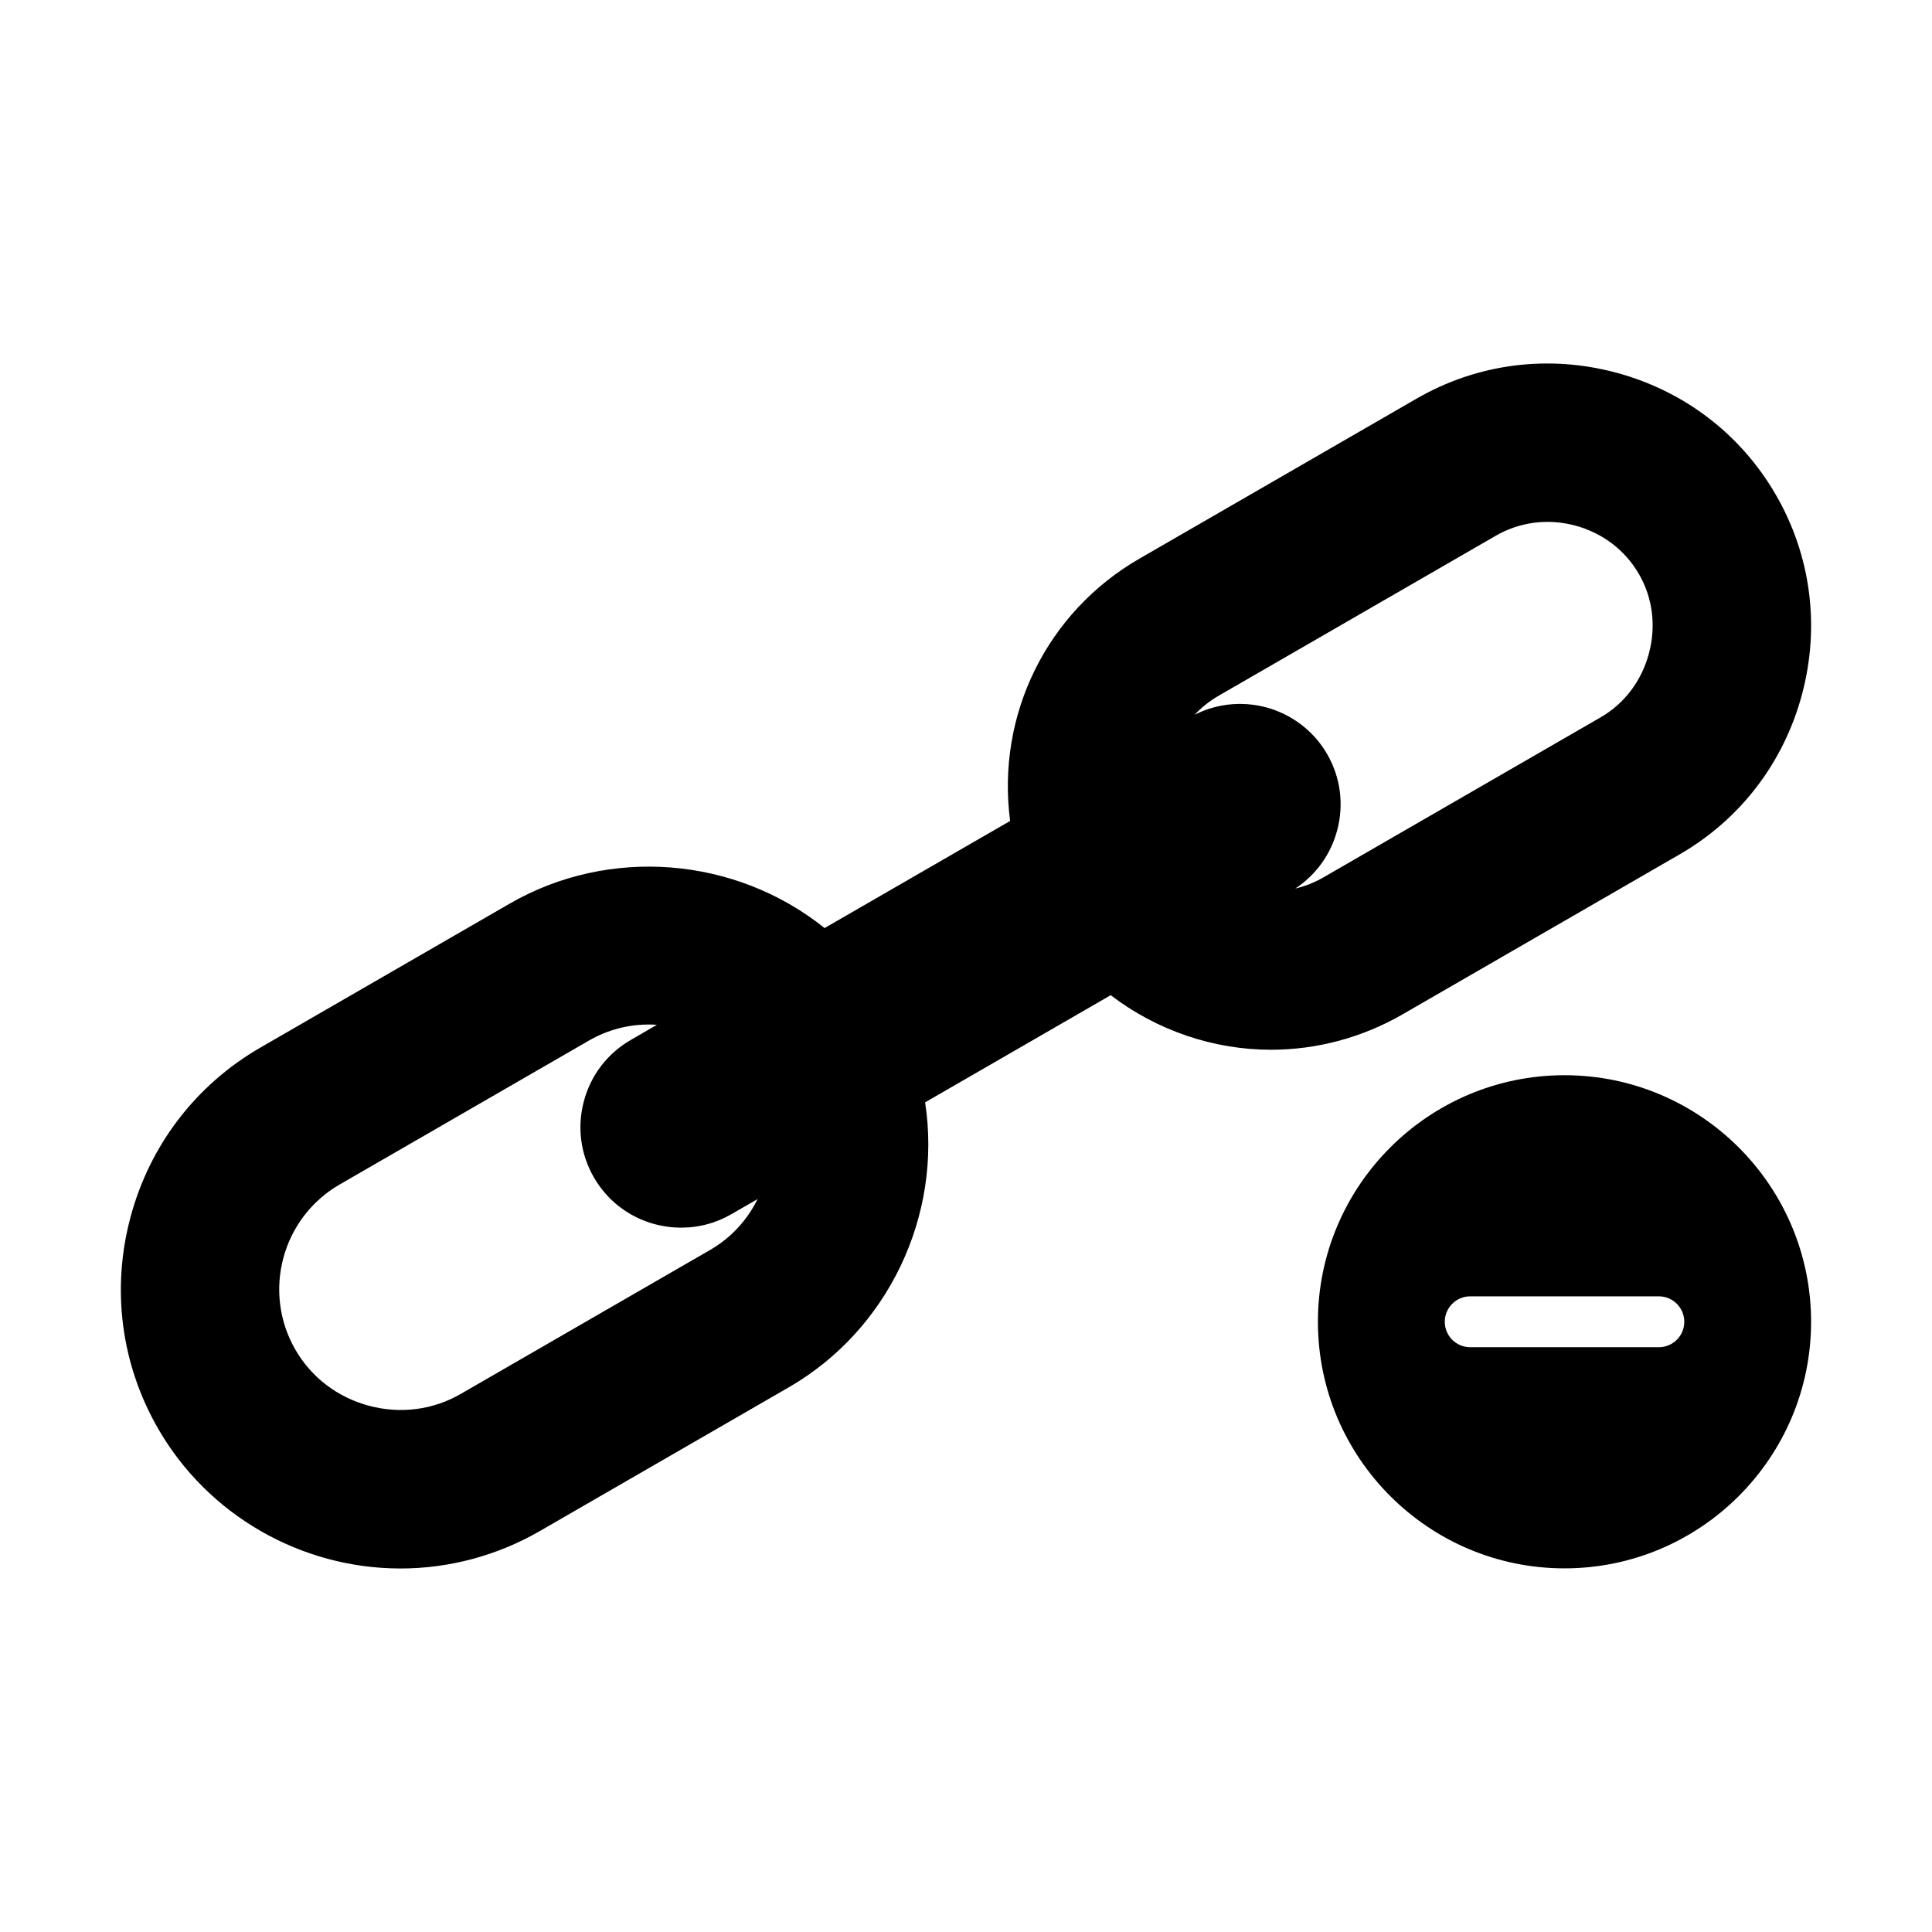<?xml version="1.0" encoding="UTF-8"?>
<!-- Uploaded to: ICON Repo, www.svgrepo.com, Generator: ICON Repo Mixer Tools -->
<svg fill="#000000" width="800px" height="800px" version="1.1" viewBox="144 144 512 512" xmlns="http://www.w3.org/2000/svg">
 <path d="m589.12 370.42c16.07-9.273 27.582-24.316 32.418-42.359 4.832-18.035 2.387-36.82-6.894-52.891-9.273-16.07-24.316-27.582-42.355-32.418-18.035-4.832-36.812-2.387-52.891 6.894l-73.465 42.418c-24.516 14.152-37.934 41.406-34.238 69.496l-49.172 28.387c-23.715-19.012-57.188-21.629-83.406-6.5l-66.082 38.156c-17.09 9.867-29.324 25.828-34.445 44.938-5.121 19.113-2.508 39.051 7.356 56.141 13.164 22.809 37.77 36.984 64.203 36.984 12.902 0 25.652-3.426 36.871-9.895l66.074-38.152c26.207-15.137 40.68-45.434 36.074-75.484l49.184-28.398c12.172 9.324 27.242 14.461 42.469 14.461 12.172 0 24.219-3.234 34.828-9.355zm-90.762-6.348c1.844-6.891 0.906-14.07-2.652-20.23-0.277-0.477-0.57-0.941-0.875-1.402l-0.266-0.391c-0.23-0.336-0.473-0.668-0.719-0.996l-0.277-0.363c-0.336-0.426-0.672-0.84-1.09-1.301-0.336-0.375-0.684-0.742-1.039-1.09-0.113-0.113-0.227-0.223-0.336-0.324-0.281-0.273-0.582-0.539-0.883-0.812l-0.32-0.277c-0.402-0.344-0.809-0.672-1.203-0.965-0.055-0.047-0.117-0.086-0.152-0.109-0.379-0.277-0.766-0.555-1.16-0.812l-0.387-0.25c-0.34-0.211-0.672-0.422-1.02-0.617l-0.348-0.207c-0.453-0.25-0.91-0.488-1.387-0.727l-0.176-0.078c-0.406-0.195-0.824-0.375-1.242-0.551l-0.473-0.191c-0.078-0.031-0.152-0.066-0.258-0.102l-0.141-0.051c-0.176-0.066-0.355-0.129-0.531-0.184l-0.141-0.047c-0.125-0.047-0.246-0.094-0.363-0.129-0.305-0.102-0.613-0.191-0.945-0.289-0.152-0.047-0.305-0.094-0.531-0.152-0.07-0.02-0.148-0.035-0.25-0.055-0.426-0.109-0.848-0.207-1.285-0.293l-0.965-0.18c-0.227-0.043-0.445-0.066-0.668-0.098l-0.102-0.016c-0.086-0.016-0.18-0.027-0.25-0.035-0.516-0.066-1.035-0.117-1.551-0.148l-0.277-0.012c-0.434-0.02-0.863-0.043-1.383-0.043l-0.125-0.004-0.242 0.004c-0.395 0.004-0.785 0.016-1.176 0.043l-0.379 0.016c-0.516 0.035-1.027 0.082-1.547 0.148l-0.246 0.035c-0.434 0.055-0.852 0.129-1.285 0.207l-0.461 0.094c-0.379 0.078-0.766 0.168-1.145 0.262l-0.41 0.102c-0.492 0.133-0.98 0.273-1.516 0.453l-0.391 0.145c-0.328 0.113-0.648 0.23-0.957 0.355l-0.586 0.242c-0.363 0.148-0.727 0.312-1.074 0.484-0.145 0.066-0.289 0.141-0.438 0.211-0.047 0.027-0.094 0.047-0.141 0.07 1.84-1.969 3.965-3.648 6.324-5.016l73.469-42.418c6.359-3.672 13.84-4.633 21.062-2.695 7.223 1.934 13.223 6.504 16.895 12.863 3.641 6.309 4.574 13.781 2.629 21.047-1.949 7.266-6.492 13.27-12.801 16.91l-73.469 42.418c-2.344 1.352-4.836 2.34-7.438 2.949 5.461-3.594 9.379-9.008 11.09-15.398zm-187.21 55.535c-6.16 3.559-10.566 9.305-12.41 16.195-1.844 6.891-0.906 14.07 2.652 20.23 0.879 1.523 1.906 2.961 3.059 4.273 3.461 3.941 8 6.754 13.141 8.133 0.52 0.141 1.043 0.258 1.559 0.359 0.102 0.027 0.211 0.043 0.312 0.055l0.148 0.027c0.391 0.07 0.785 0.141 1.238 0.207 0.133 0.02 0.262 0.035 0.391 0.051 0.523 0.066 1.055 0.125 1.637 0.152 0.508 0.031 1.012 0.047 1.594 0.051l0.109 0.004c0.098 0 0.191-0.004 0.281-0.012 0.391-0.004 0.777-0.016 1.16-0.043l0.445-0.02c0.52-0.043 1.035-0.082 1.492-0.148l0.113-0.012c0.5-0.066 0.996-0.148 1.484-0.246l0.438-0.086c0.379-0.078 0.766-0.168 1.152-0.273l0.418-0.109c0.477-0.133 0.961-0.273 1.43-0.434l0.117-0.004 0.062-0.062c0.457-0.16 0.906-0.328 1.348-0.508 0.145-0.055 0.281-0.117 0.426-0.18 0.359-0.152 0.715-0.312 1.07-0.484l0.113-0.055c0.109-0.051 0.211-0.098 0.297-0.148 0.469-0.238 0.941-0.484 1.402-0.75l6.934-3.996c-2.797 5.691-7.137 10.344-12.617 13.5l-66.082 38.152c-7.34 4.234-15.969 5.34-24.297 3.109-8.324-2.231-15.242-7.504-19.484-14.848-8.836-15.305-3.574-34.941 11.73-43.785l66.082-38.152c4.852-2.797 10.266-4.242 15.84-4.242 0.719 0 1.434 0.027 2.16 0.07zm247.46 9.336c-36.031 0-65.348 29.312-65.348 65.34s29.312 65.348 65.348 65.348c36.031 0 65.348-29.312 65.348-65.348-0.004-36.031-29.316-65.34-65.348-65.34zm31.746 65.344c0 3.719-3.023 6.738-6.738 6.738h-50c-3.719 0-6.738-3.023-6.738-6.738 0-3.719 3.023-6.746 6.738-6.746h50c3.715 0.004 6.738 3.027 6.738 6.746z"/>
</svg>